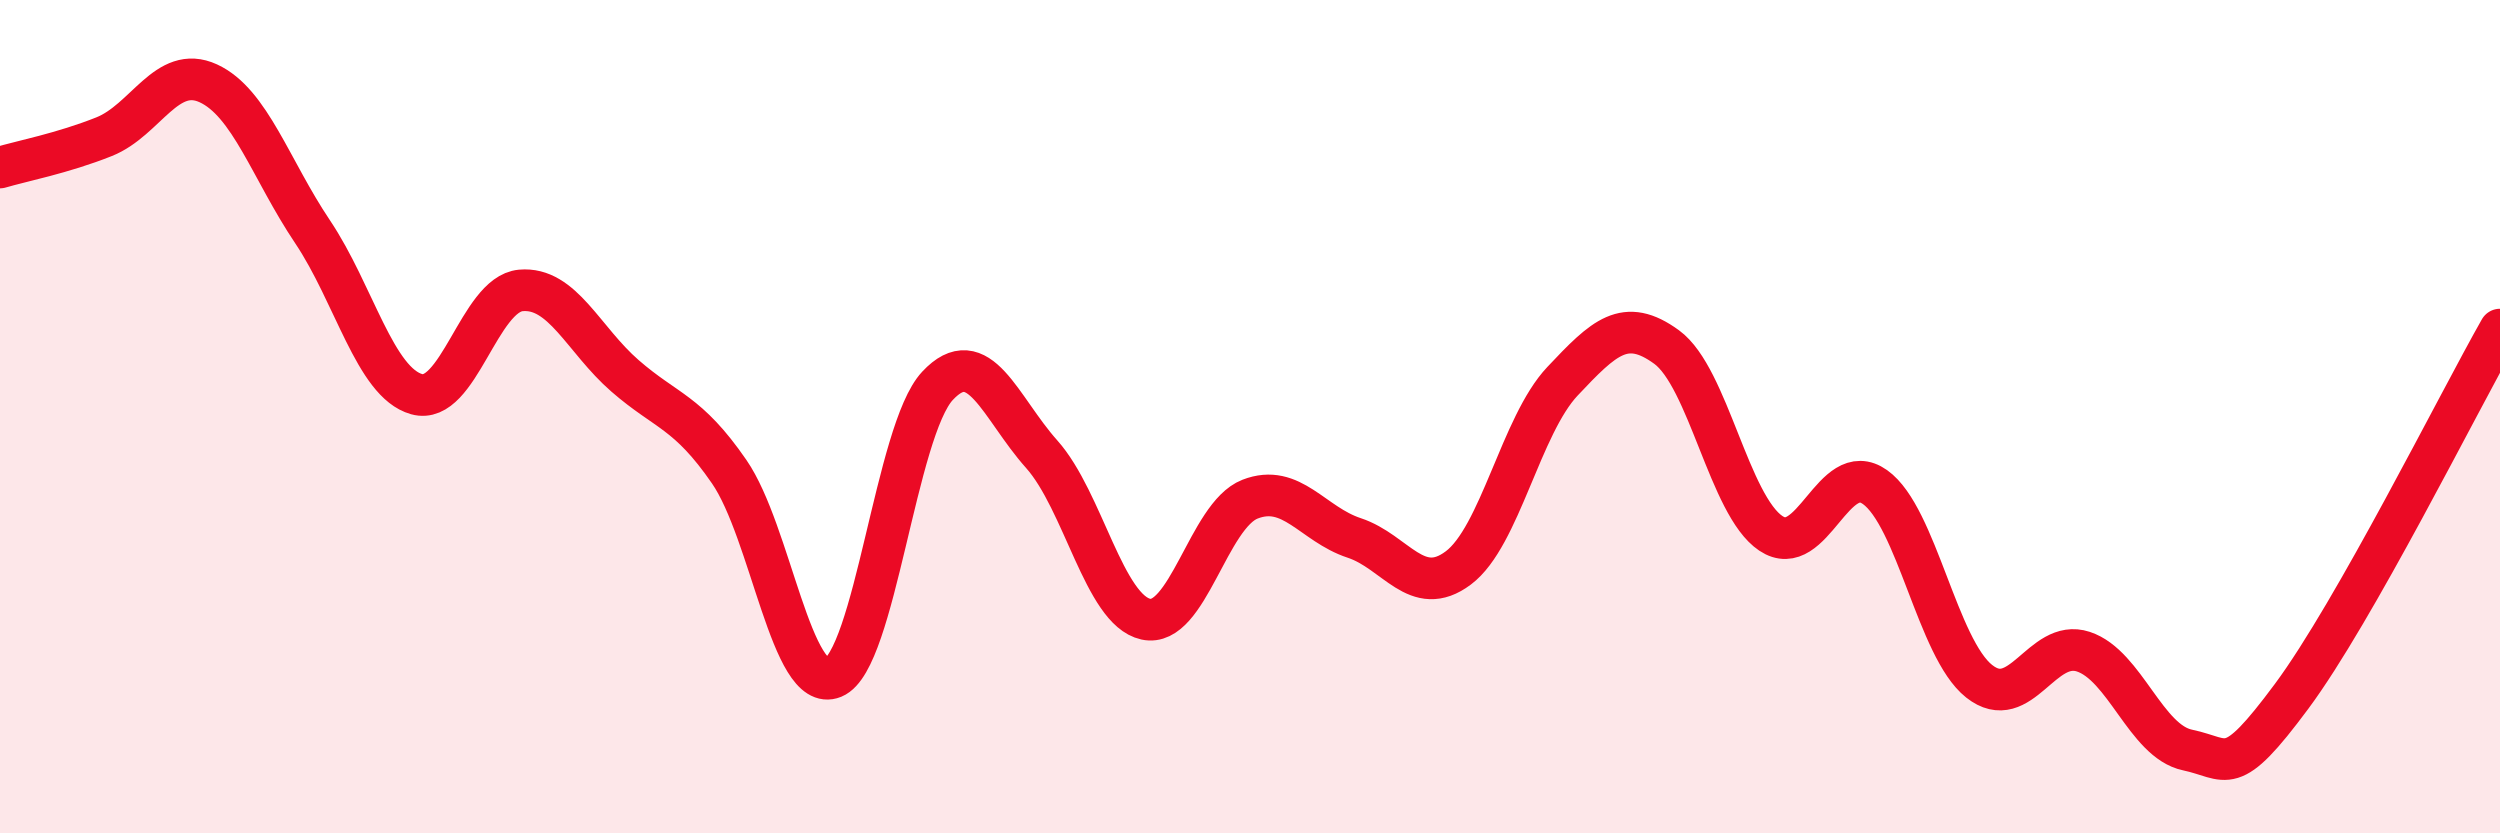 
    <svg width="60" height="20" viewBox="0 0 60 20" xmlns="http://www.w3.org/2000/svg">
      <path
        d="M 0,4.02 C 0.5,3.87 1.5,3.68 2.5,3.28 C 3.5,2.88 4,1.54 5,2 C 6,2.46 6.5,4.07 7.5,5.56 C 8.5,7.05 9,9.18 10,9.46 C 11,9.74 11.5,7.06 12.5,6.97 C 13.5,6.88 14,8.15 15,9.02 C 16,9.89 16.5,9.87 17.5,11.32 C 18.5,12.77 19,16.67 20,16.26 C 21,15.85 21.5,10.33 22.5,9.26 C 23.5,8.19 24,9.78 25,10.9 C 26,12.02 26.5,14.64 27.5,14.86 C 28.5,15.08 29,12.37 30,11.98 C 31,11.59 31.5,12.58 32.5,12.91 C 33.5,13.24 34,14.38 35,13.63 C 36,12.88 36.5,10.21 37.5,9.15 C 38.5,8.09 39,7.6 40,8.33 C 41,9.06 41.5,12.13 42.5,12.8 C 43.5,13.47 44,10.98 45,11.69 C 46,12.4 46.5,15.56 47.5,16.35 C 48.5,17.14 49,15.31 50,15.64 C 51,15.97 51.5,17.79 52.5,18 C 53.5,18.21 53.5,18.73 55,16.71 C 56.5,14.69 59,9.67 60,7.91L60 20L0 20Z"
        fill="#EB0A25"
        opacity="0.1"
        stroke-linecap="round"
        stroke-linejoin="round"
      />
      <path
        d="M 0,4.02 C 0.5,3.87 1.5,3.68 2.5,3.28 C 3.5,2.88 4,1.54 5,2 C 6,2.46 6.5,4.07 7.5,5.56 C 8.5,7.05 9,9.18 10,9.46 C 11,9.74 11.5,7.06 12.5,6.97 C 13.5,6.88 14,8.15 15,9.02 C 16,9.89 16.5,9.87 17.5,11.32 C 18.5,12.77 19,16.67 20,16.26 C 21,15.85 21.5,10.33 22.5,9.26 C 23.5,8.19 24,9.78 25,10.9 C 26,12.02 26.5,14.64 27.5,14.86 C 28.5,15.08 29,12.37 30,11.98 C 31,11.59 31.5,12.58 32.5,12.91 C 33.5,13.24 34,14.38 35,13.63 C 36,12.88 36.5,10.21 37.5,9.15 C 38.5,8.09 39,7.6 40,8.33 C 41,9.06 41.5,12.13 42.5,12.8 C 43.5,13.47 44,10.98 45,11.69 C 46,12.4 46.5,15.56 47.5,16.35 C 48.5,17.14 49,15.31 50,15.64 C 51,15.97 51.5,17.79 52.5,18 C 53.5,18.21 53.5,18.73 55,16.71 C 56.5,14.69 59,9.67 60,7.91"
        stroke="#EB0A25"
        stroke-width="1"
        fill="none"
        stroke-linecap="round"
        stroke-linejoin="round"
      />
    </svg>
  